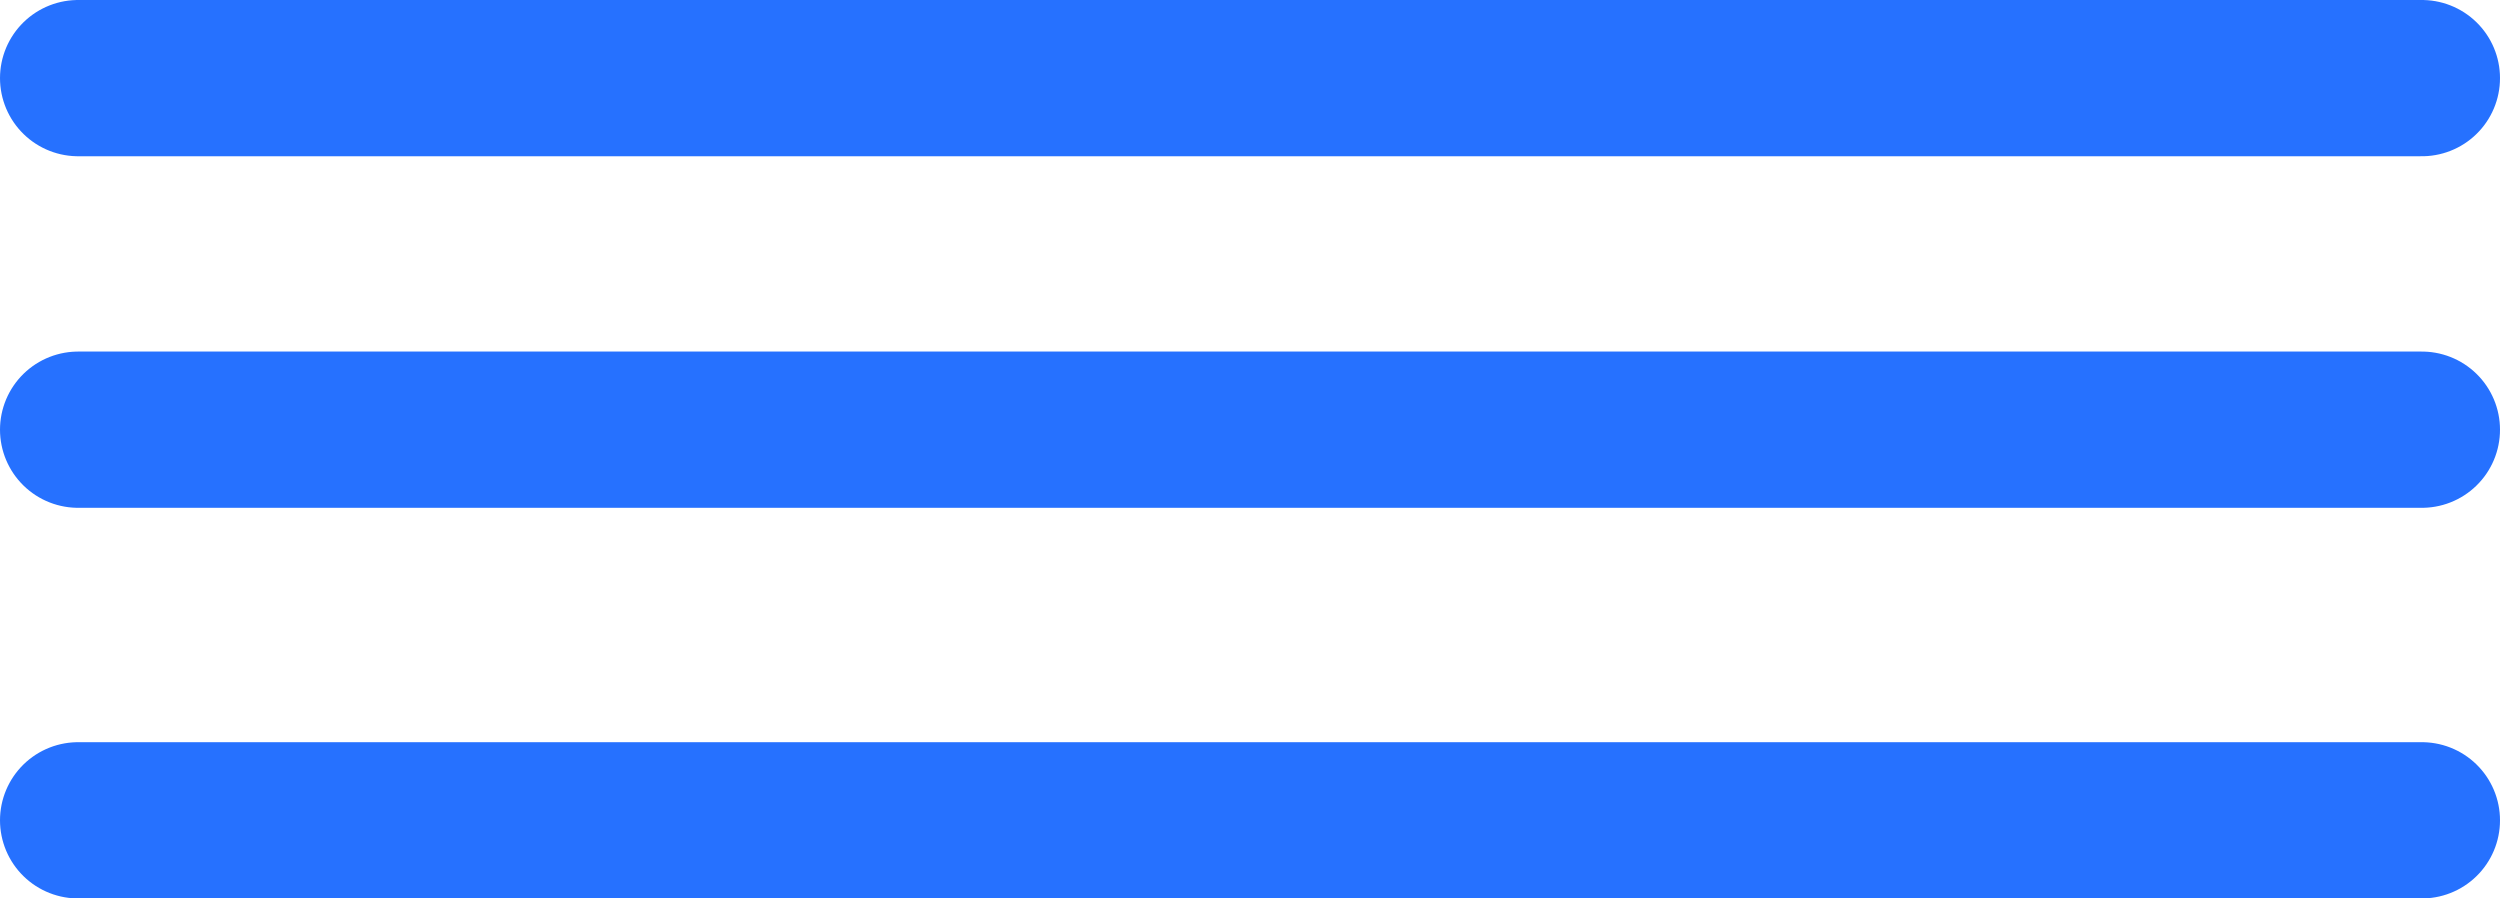 <?xml version="1.0" encoding="UTF-8"?> <svg xmlns="http://www.w3.org/2000/svg" width="64" height="23" viewBox="0 0 64 23" fill="none"><path d="M2 2H62" stroke="#2671FF" stroke-width="4" stroke-linecap="round"></path><path d="M2 11H62" stroke="#2671FF" stroke-width="4" stroke-linecap="round"></path><path d="M2 21H62" stroke="#2671FF" stroke-width="4" stroke-linecap="round"></path></svg> 